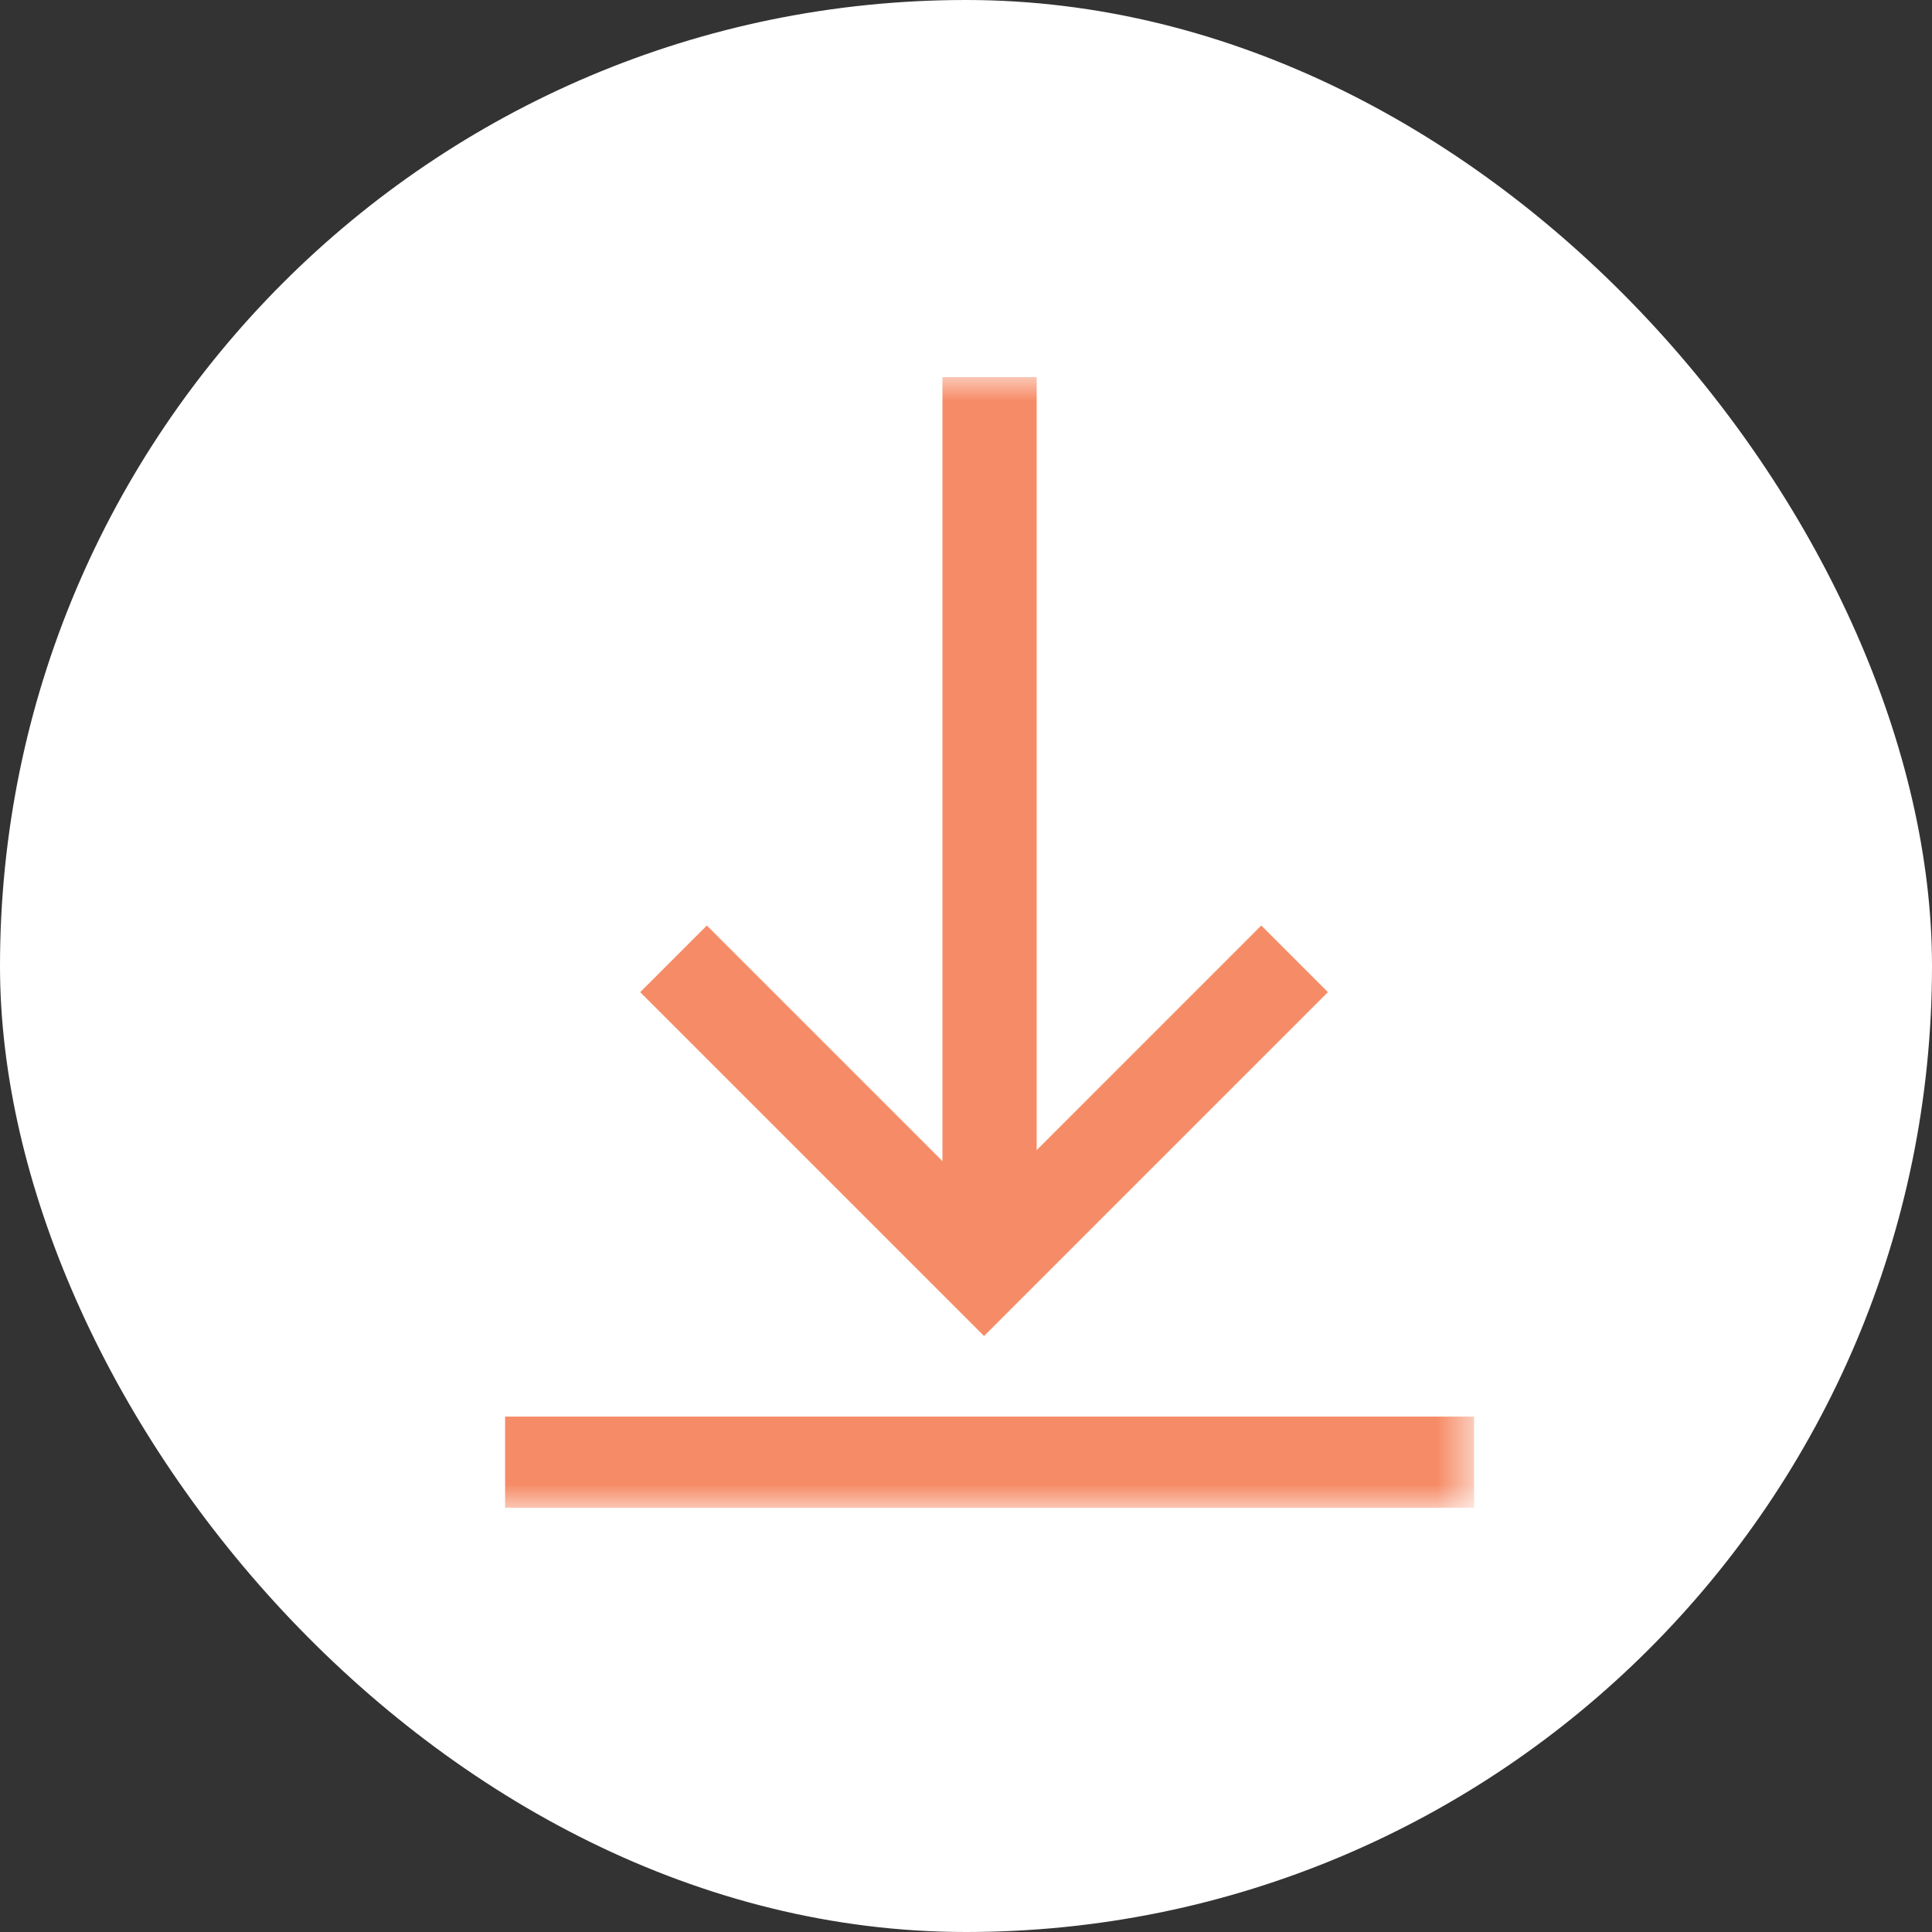 <svg width="41" height="41" viewBox="0 0 41 41" fill="none" xmlns="http://www.w3.org/2000/svg">
<rect x="0" y="0" width="41" height="41" fill="#333333" stroke="none"/>
<rect width="41" height="41" rx="20.5" fill="white"/>
<g clip-path="url(#clip0_9172_37360)">
<rect width="24" height="24" transform="translate(9 8)" fill="white"/>
<g clip-path="url(#clip1_9172_37360)">
<path d="M15 21.055L20.883 26.938L26.766 21.055" stroke="#F68C67" stroke-width="2" stroke-miterlimit="10" stroke-linecap="square"/>
<mask id="mask0_9172_37360" style="mask-type:luminance" maskUnits="userSpaceOnUse" x="7" y="8" width="25" height="24">
<path d="M7.286 8H31.286V32H7.286V8Z" fill="white"/>
</mask>
<g mask="url(#mask0_9172_37360)">
<path d="M21 26.094V8.938" stroke="#F68C67" stroke-width="2" stroke-miterlimit="10" stroke-linecap="square" stroke-linejoin="round"/>
<path d="M10.715 31.062L31.286 31.062" stroke="#F68C67" stroke-width="2" stroke-miterlimit="10"/>
</g>
</g>
</g>
<defs>
<clipPath id="clip0_9172_37360">
<rect width="24" height="24" fill="white" transform="translate(9 8)"/>
</clipPath>
<clipPath id="clip1_9172_37360">
<rect width="20.571" height="24" fill="white" transform="translate(10.715 8)"/>
</clipPath>
</defs>
</svg>
